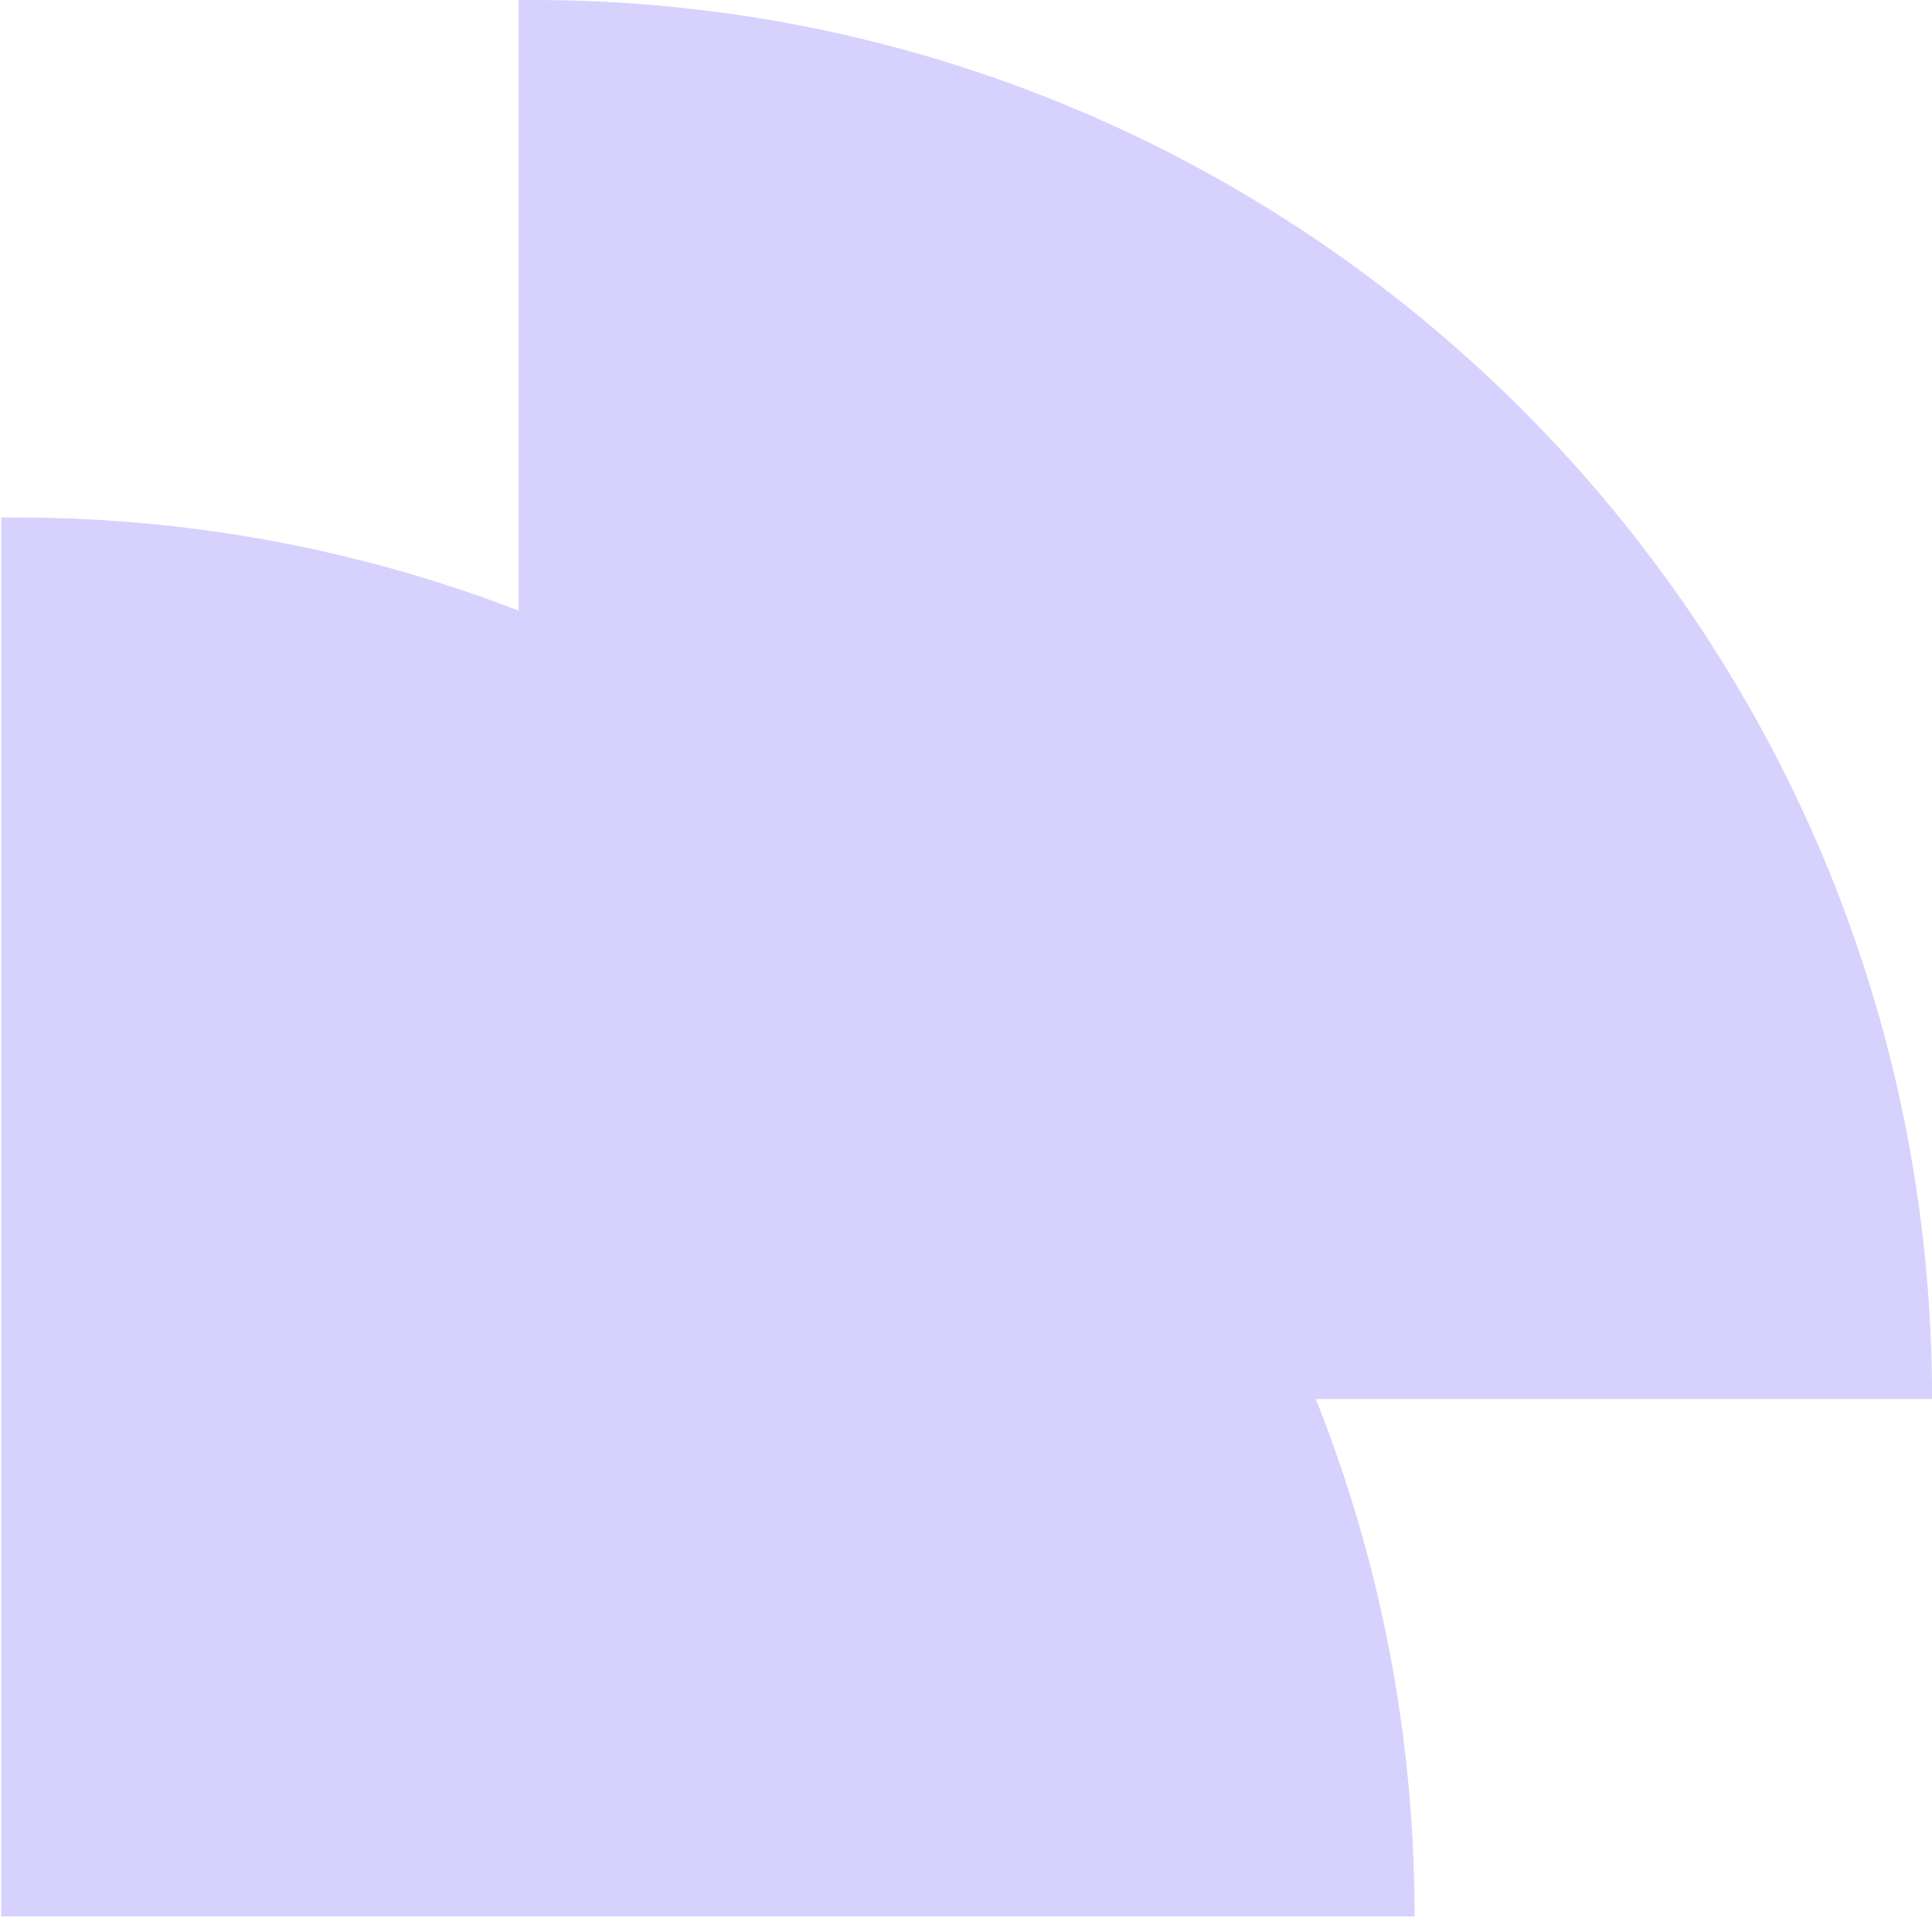<svg xmlns="http://www.w3.org/2000/svg" width="25" height="25" viewBox="0 0 25 25" fill="none"><path d="M0.016 6.696H0.202C10.2 6.696 18.305 14.801 18.305 24.799V24.799H0.016V6.696Z" fill="#D6D2FD"></path><path d="M6.711 0H6.897C16.895 0 25.001 8.105 25.001 18.104V18.104H6.711V0Z" fill="#D6D2FD"></path></svg>